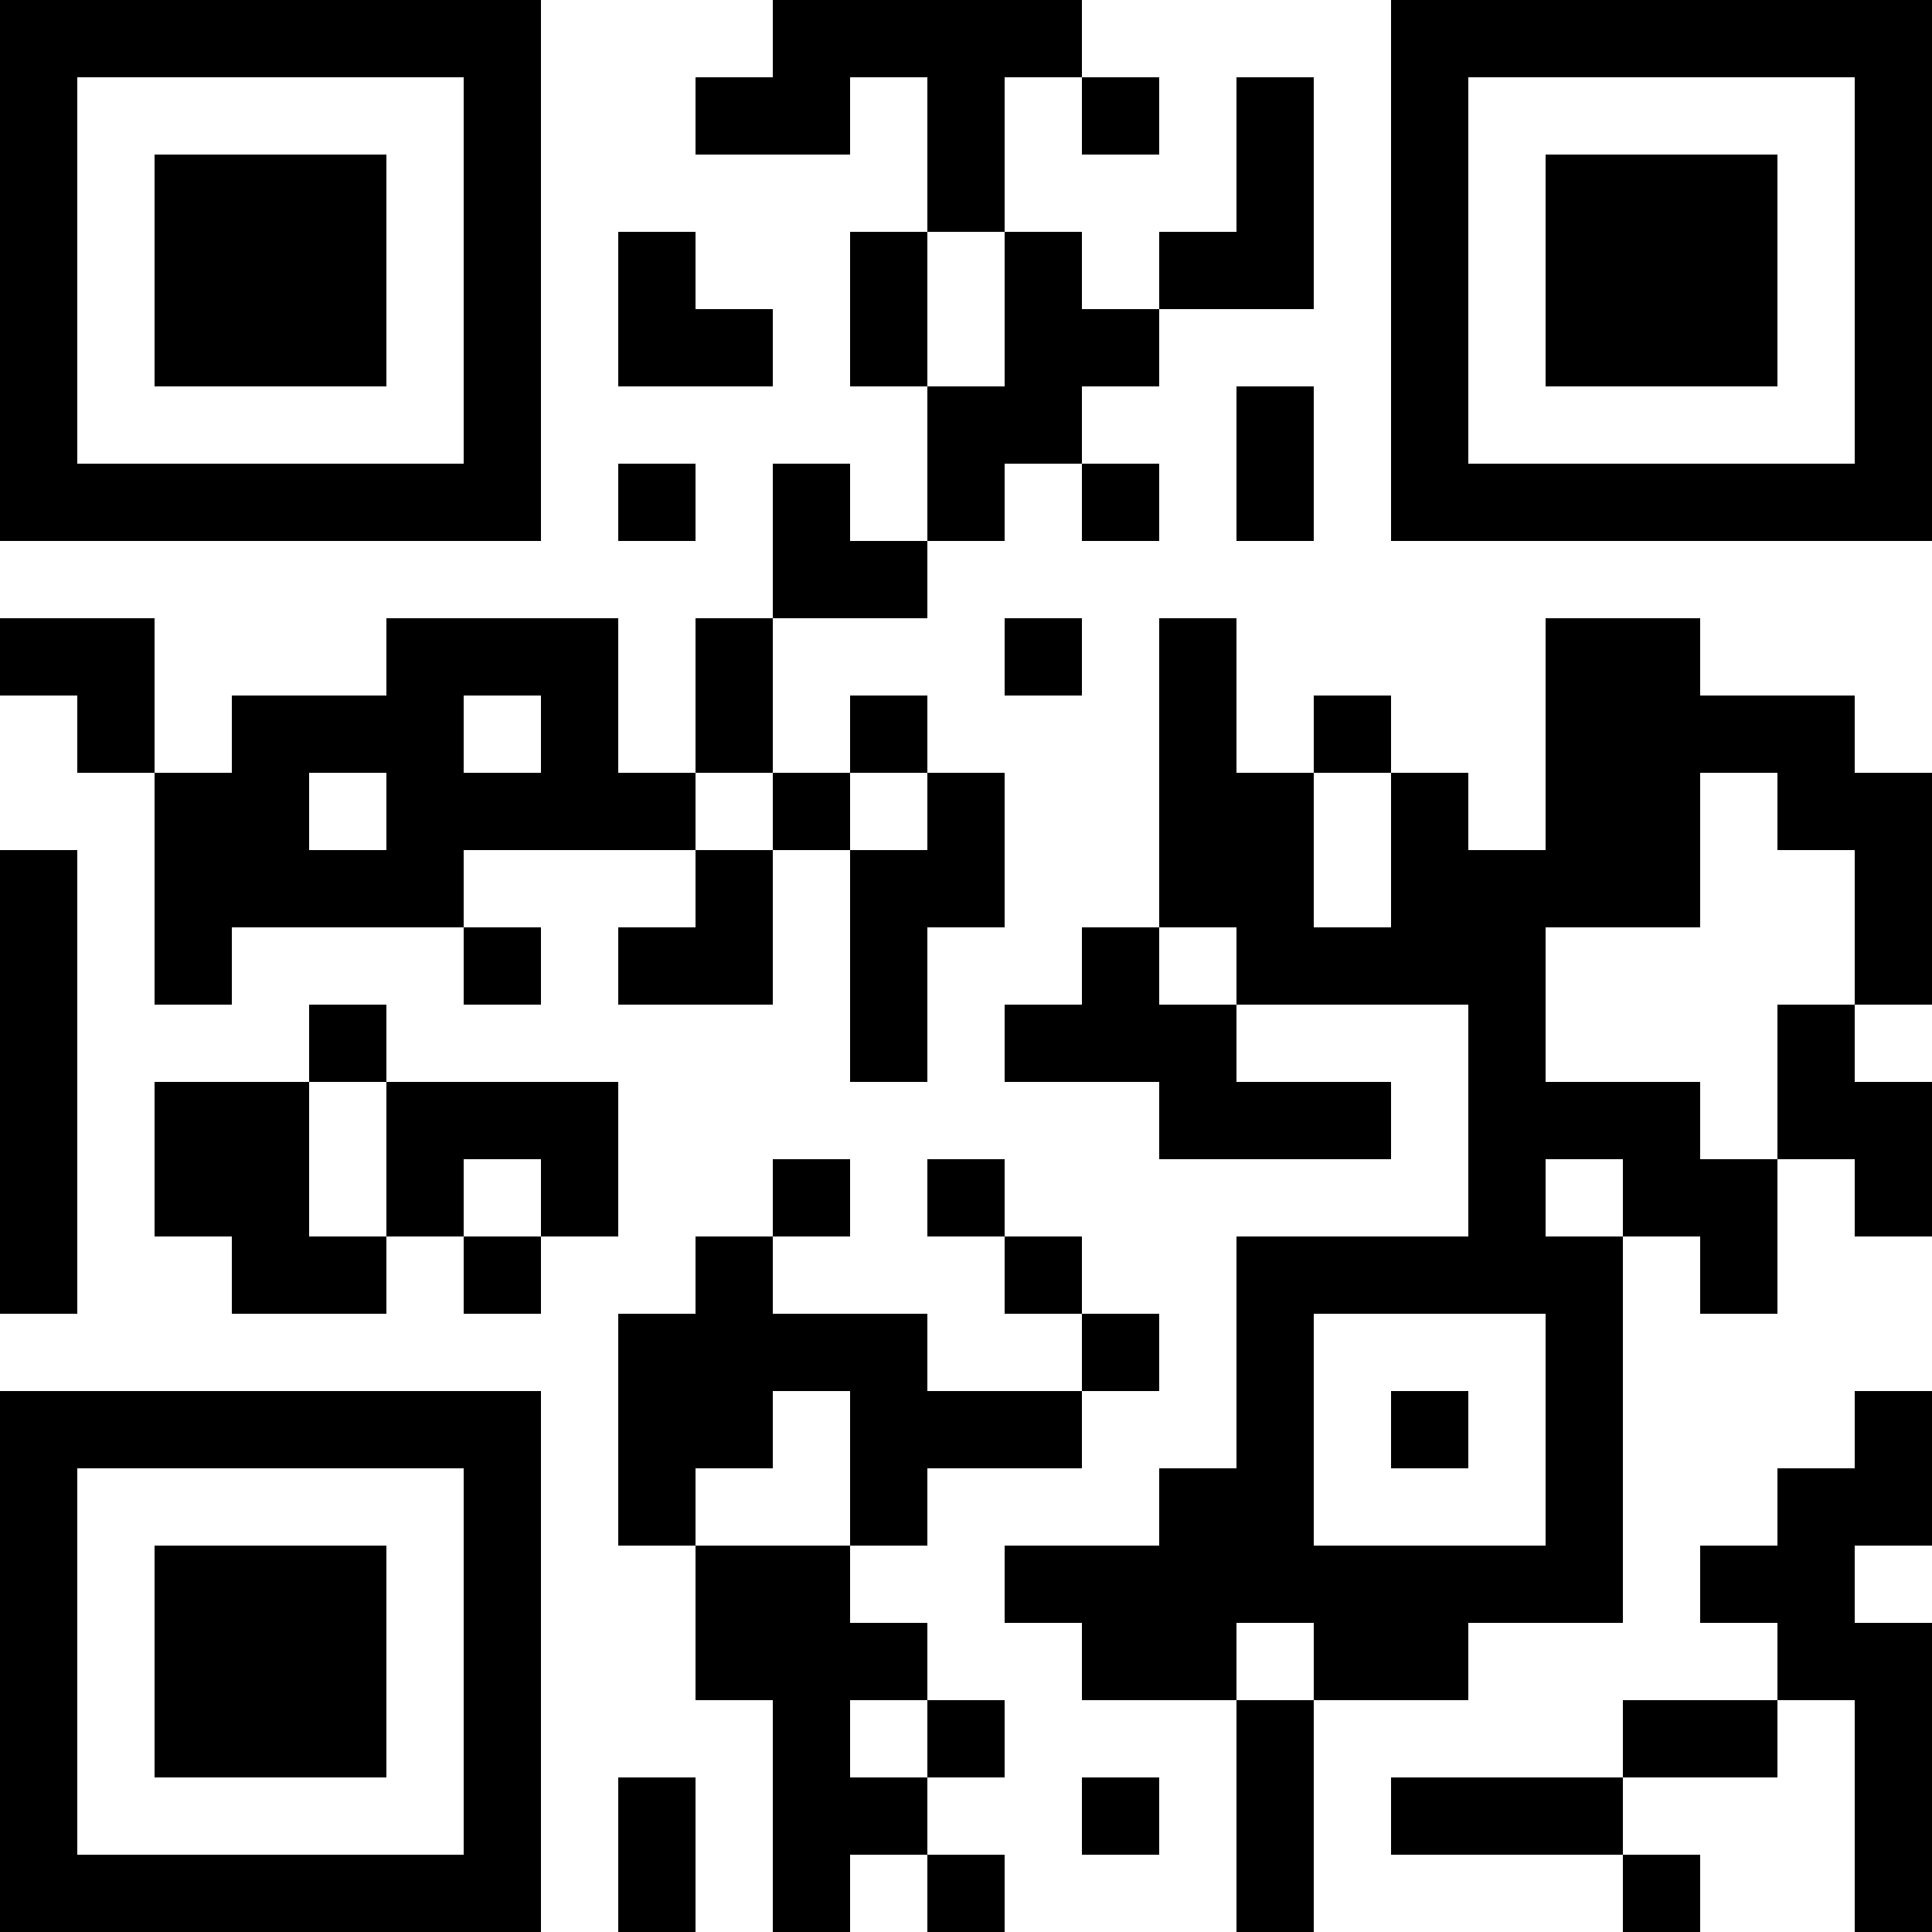 <?xml version="1.0" encoding="UTF-8"?>
<svg xmlns="http://www.w3.org/2000/svg" version="1.1" width="1000" height="1000" viewBox="0 0 1000 1000"><rect x="0" y="0" width="1000" height="1000" fill="#ffffff"/><g transform="scale(40)"><g transform="translate(0,0)"><path fill-rule="evenodd" d="M10 0L10 1L9 1L9 2L11 2L11 1L12 1L12 3L11 3L11 5L12 5L12 7L11 7L11 6L10 6L10 8L9 8L9 10L8 10L8 8L5 8L5 9L3 9L3 10L2 10L2 8L0 8L0 9L1 9L1 10L2 10L2 13L3 13L3 12L6 12L6 13L7 13L7 12L6 12L6 11L9 11L9 12L8 12L8 13L10 13L10 11L11 11L11 14L12 14L12 12L13 12L13 10L12 10L12 9L11 9L11 10L10 10L10 8L12 8L12 7L13 7L13 6L14 6L14 7L15 7L15 6L14 6L14 5L15 5L15 4L17 4L17 1L16 1L16 3L15 3L15 4L14 4L14 3L13 3L13 1L14 1L14 2L15 2L15 1L14 1L14 0ZM8 3L8 5L10 5L10 4L9 4L9 3ZM12 3L12 5L13 5L13 3ZM16 5L16 7L17 7L17 5ZM8 6L8 7L9 7L9 6ZM13 8L13 9L14 9L14 8ZM15 8L15 12L14 12L14 13L13 13L13 14L15 14L15 15L18 15L18 14L16 14L16 13L19 13L19 16L16 16L16 19L15 19L15 20L13 20L13 21L14 21L14 22L16 22L16 25L17 25L17 22L19 22L19 21L21 21L21 16L22 16L22 17L23 17L23 15L24 15L24 16L25 16L25 14L24 14L24 13L25 13L25 10L24 10L24 9L22 9L22 8L20 8L20 11L19 11L19 10L18 10L18 9L17 9L17 10L16 10L16 8ZM6 9L6 10L7 10L7 9ZM4 10L4 11L5 11L5 10ZM9 10L9 11L10 11L10 10ZM11 10L11 11L12 11L12 10ZM17 10L17 12L18 12L18 10ZM22 10L22 12L20 12L20 14L22 14L22 15L23 15L23 13L24 13L24 11L23 11L23 10ZM0 11L0 17L1 17L1 11ZM15 12L15 13L16 13L16 12ZM4 13L4 14L2 14L2 16L3 16L3 17L5 17L5 16L6 16L6 17L7 17L7 16L8 16L8 14L5 14L5 13ZM4 14L4 16L5 16L5 14ZM6 15L6 16L7 16L7 15ZM10 15L10 16L9 16L9 17L8 17L8 20L9 20L9 22L10 22L10 25L11 25L11 24L12 24L12 25L13 25L13 24L12 24L12 23L13 23L13 22L12 22L12 21L11 21L11 20L12 20L12 19L14 19L14 18L15 18L15 17L14 17L14 16L13 16L13 15L12 15L12 16L13 16L13 17L14 17L14 18L12 18L12 17L10 17L10 16L11 16L11 15ZM20 15L20 16L21 16L21 15ZM17 17L17 20L20 20L20 17ZM10 18L10 19L9 19L9 20L11 20L11 18ZM18 18L18 19L19 19L19 18ZM24 18L24 19L23 19L23 20L22 20L22 21L23 21L23 22L21 22L21 23L18 23L18 24L21 24L21 25L22 25L22 24L21 24L21 23L23 23L23 22L24 22L24 25L25 25L25 21L24 21L24 20L25 20L25 18ZM16 21L16 22L17 22L17 21ZM11 22L11 23L12 23L12 22ZM8 23L8 25L9 25L9 23ZM14 23L14 24L15 24L15 23ZM0 0L0 7L7 7L7 0ZM1 1L1 6L6 6L6 1ZM2 2L2 5L5 5L5 2ZM18 0L18 7L25 7L25 0ZM19 1L19 6L24 6L24 1ZM20 2L20 5L23 5L23 2ZM0 18L0 25L7 25L7 18ZM1 19L1 24L6 24L6 19ZM2 20L2 23L5 23L5 20Z" fill="#000000"/></g></g></svg>
